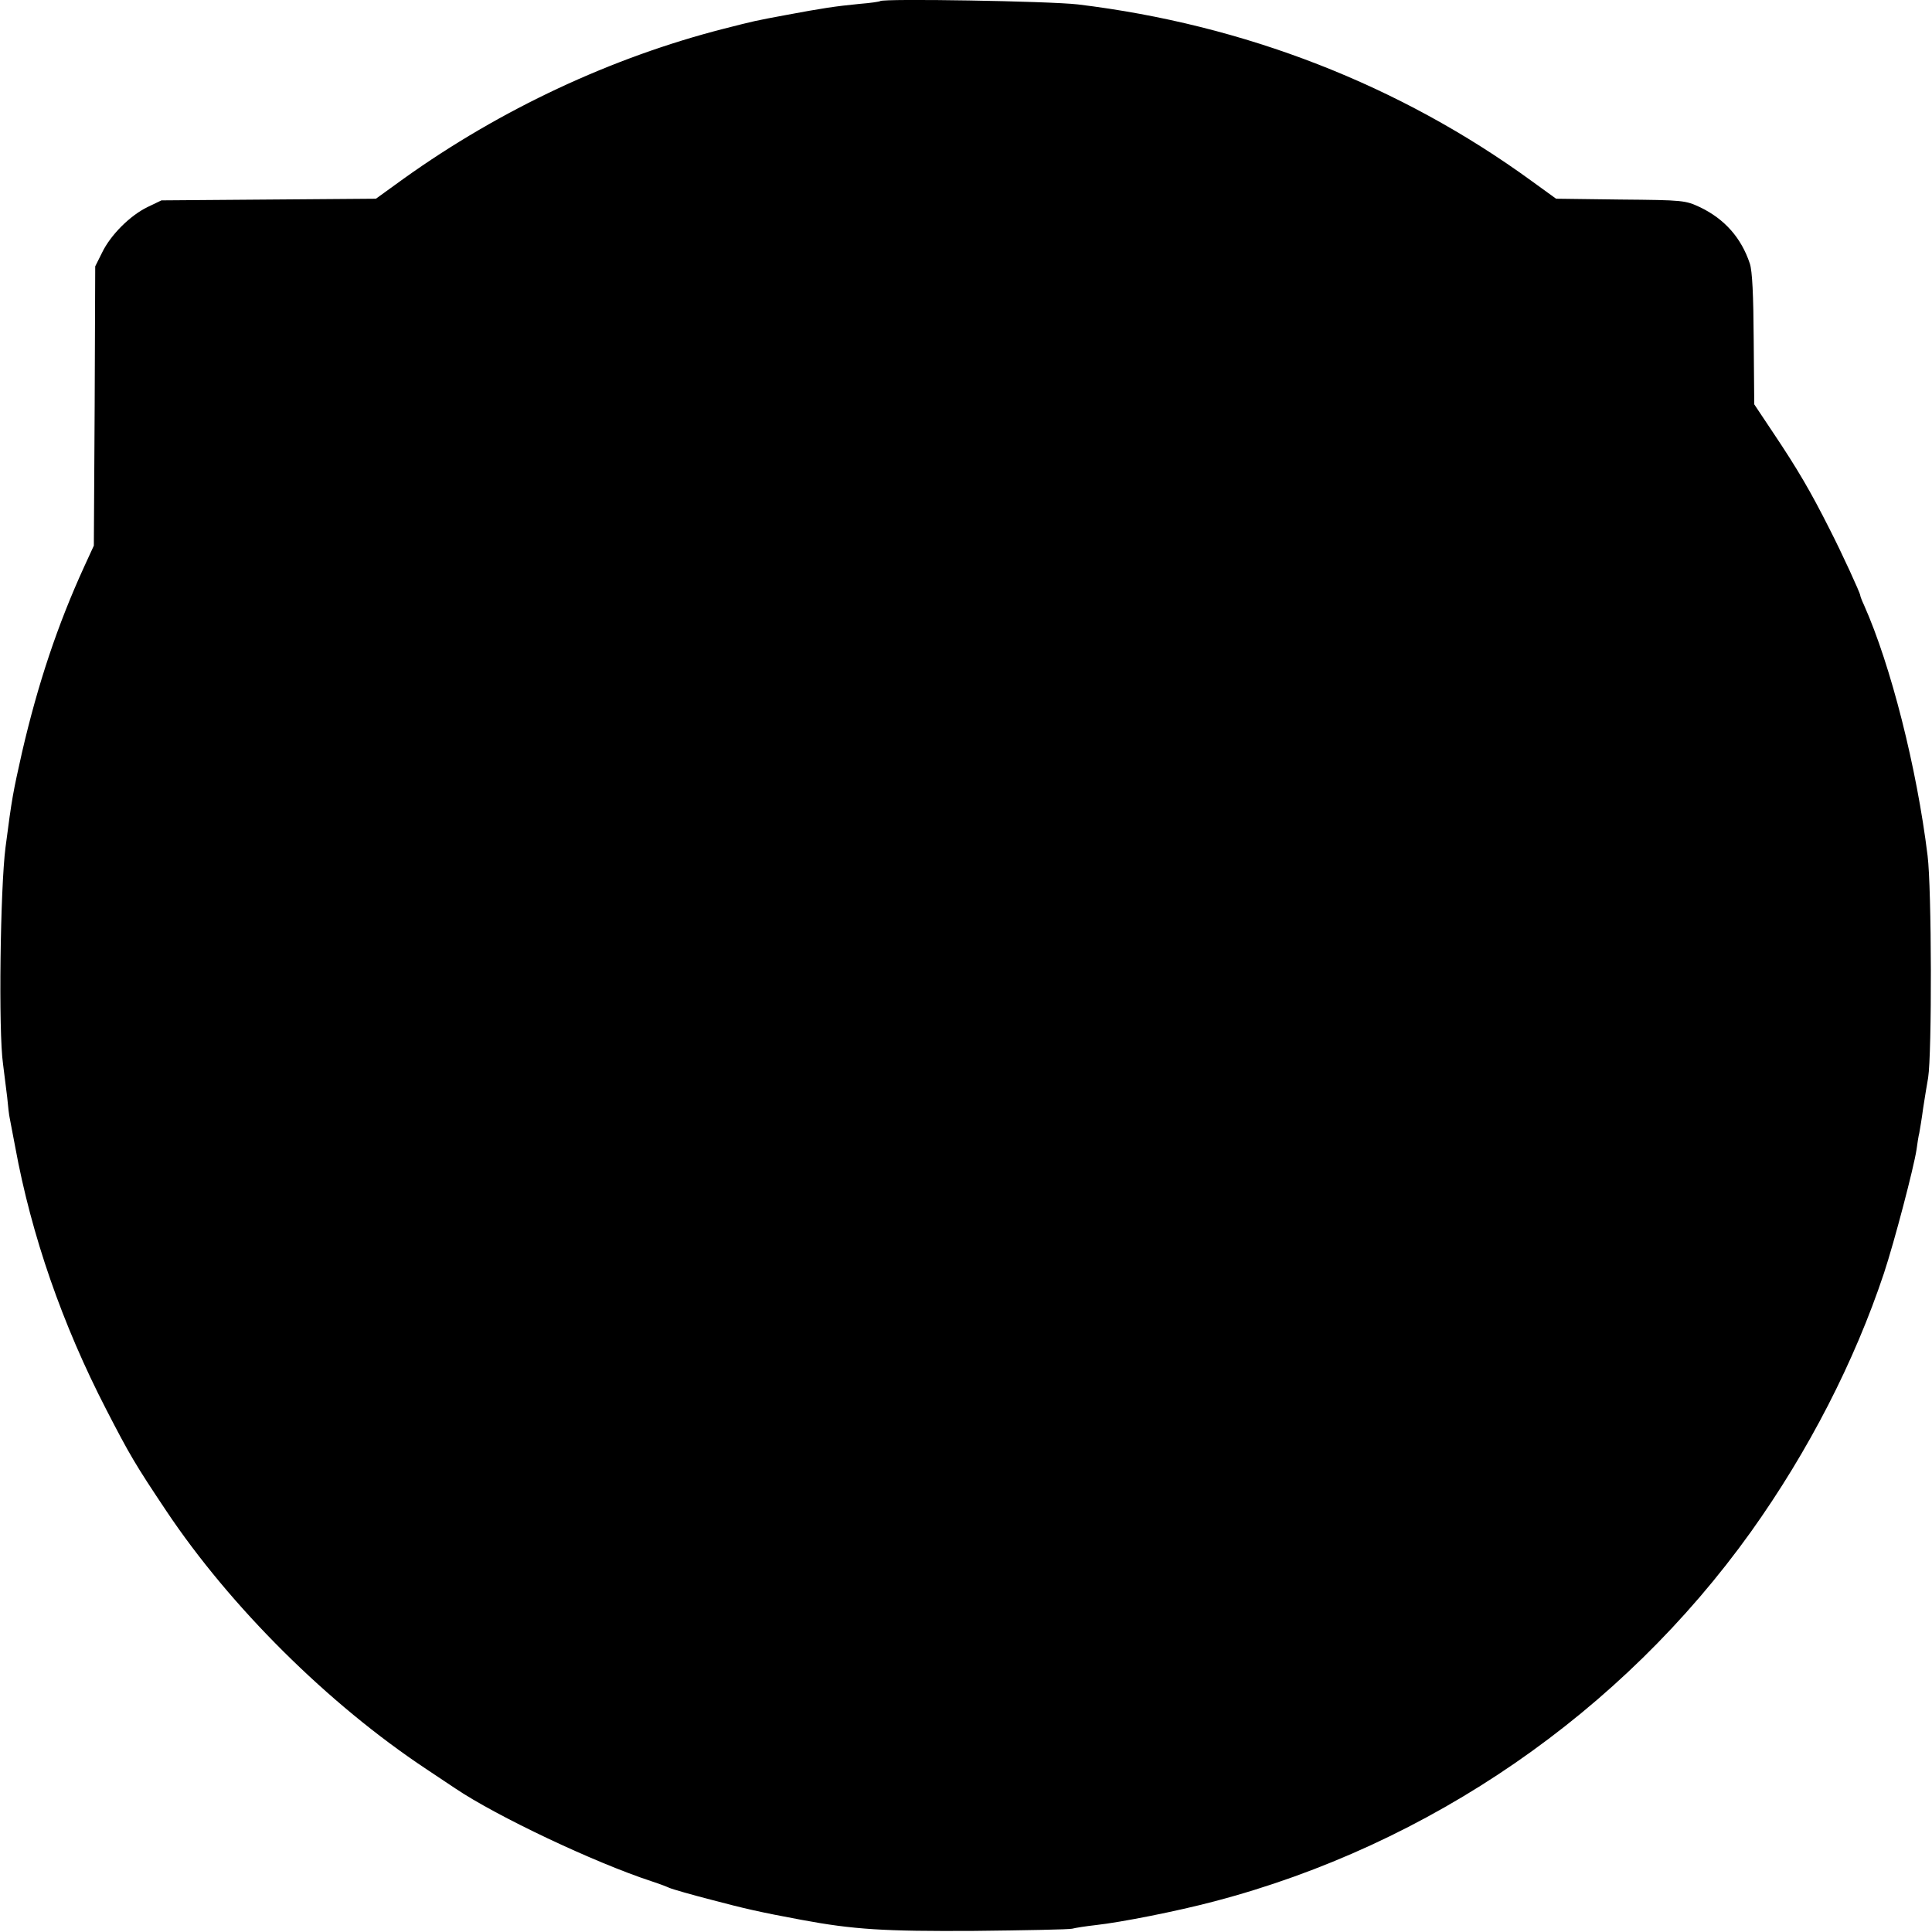 <?xml version="1.0" standalone="no"?>
<!DOCTYPE svg PUBLIC "-//W3C//DTD SVG 20010904//EN"
 "http://www.w3.org/TR/2001/REC-SVG-20010904/DTD/svg10.dtd">
<svg version="1.0" xmlns="http://www.w3.org/2000/svg"
 width="700pt" height="700pt" viewBox="0 0 700 700"
 preserveAspectRatio="xMidYMid meet">
<g transform="translate(0,700) scale(0.1,-0.1)"
fill="#000000" stroke="none">
<path d="M3189 6996 c-2 -2 -35 -7 -74 -10 -92 -9 -136 -16 -265 -40 -118 -22
-113 -21 -227 -50 -407 -104 -809 -292 -1160 -543 l-101 -73 -389 -3 -388 -3
-50 -24 c-64 -31 -134 -101 -165 -165 l-25 -50 -2 -506 -3 -506 -34 -74 c-98
-214 -169 -428 -226 -674 -33 -148 -36 -160 -60 -345 -19 -147 -26 -669 -9
-785 4 -33 11 -87 15 -120 3 -33 7 -67 9 -75 2 -8 10 -55 20 -105 59 -322 171
-644 330 -952 84 -163 105 -199 218 -368 232 -347 586 -699 942 -935 44 -29
91 -61 105 -70 150 -101 503 -268 710 -336 25 -8 54 -19 65 -24 11 -5 81 -25
155 -44 117 -31 173 -44 324 -72 188 -35 299 -42 626 -40 184 2 344 5 355 8
11 3 49 9 85 13 91 10 294 50 430 86 781 205 1476 685 1944 1339 209 293 375
616 482 937 38 115 108 382 118 448 3 22 7 49 10 60 2 11 9 52 14 90 6 39 14
88 18 110 14 88 13 687 -2 805 -39 318 -133 689 -230 907 -8 17 -14 33 -14 36
0 8 -66 152 -110 238 -70 139 -117 219 -204 349 l-70 105 -2 235 c-1 161 -5
248 -14 275 -31 93 -91 161 -180 204 -54 25 -59 26 -289 28 l-233 3 -87 63
c-479 349 -1042 568 -1646 641 -105 12 -705 22 -716 12z"/>
</g>
</svg>
